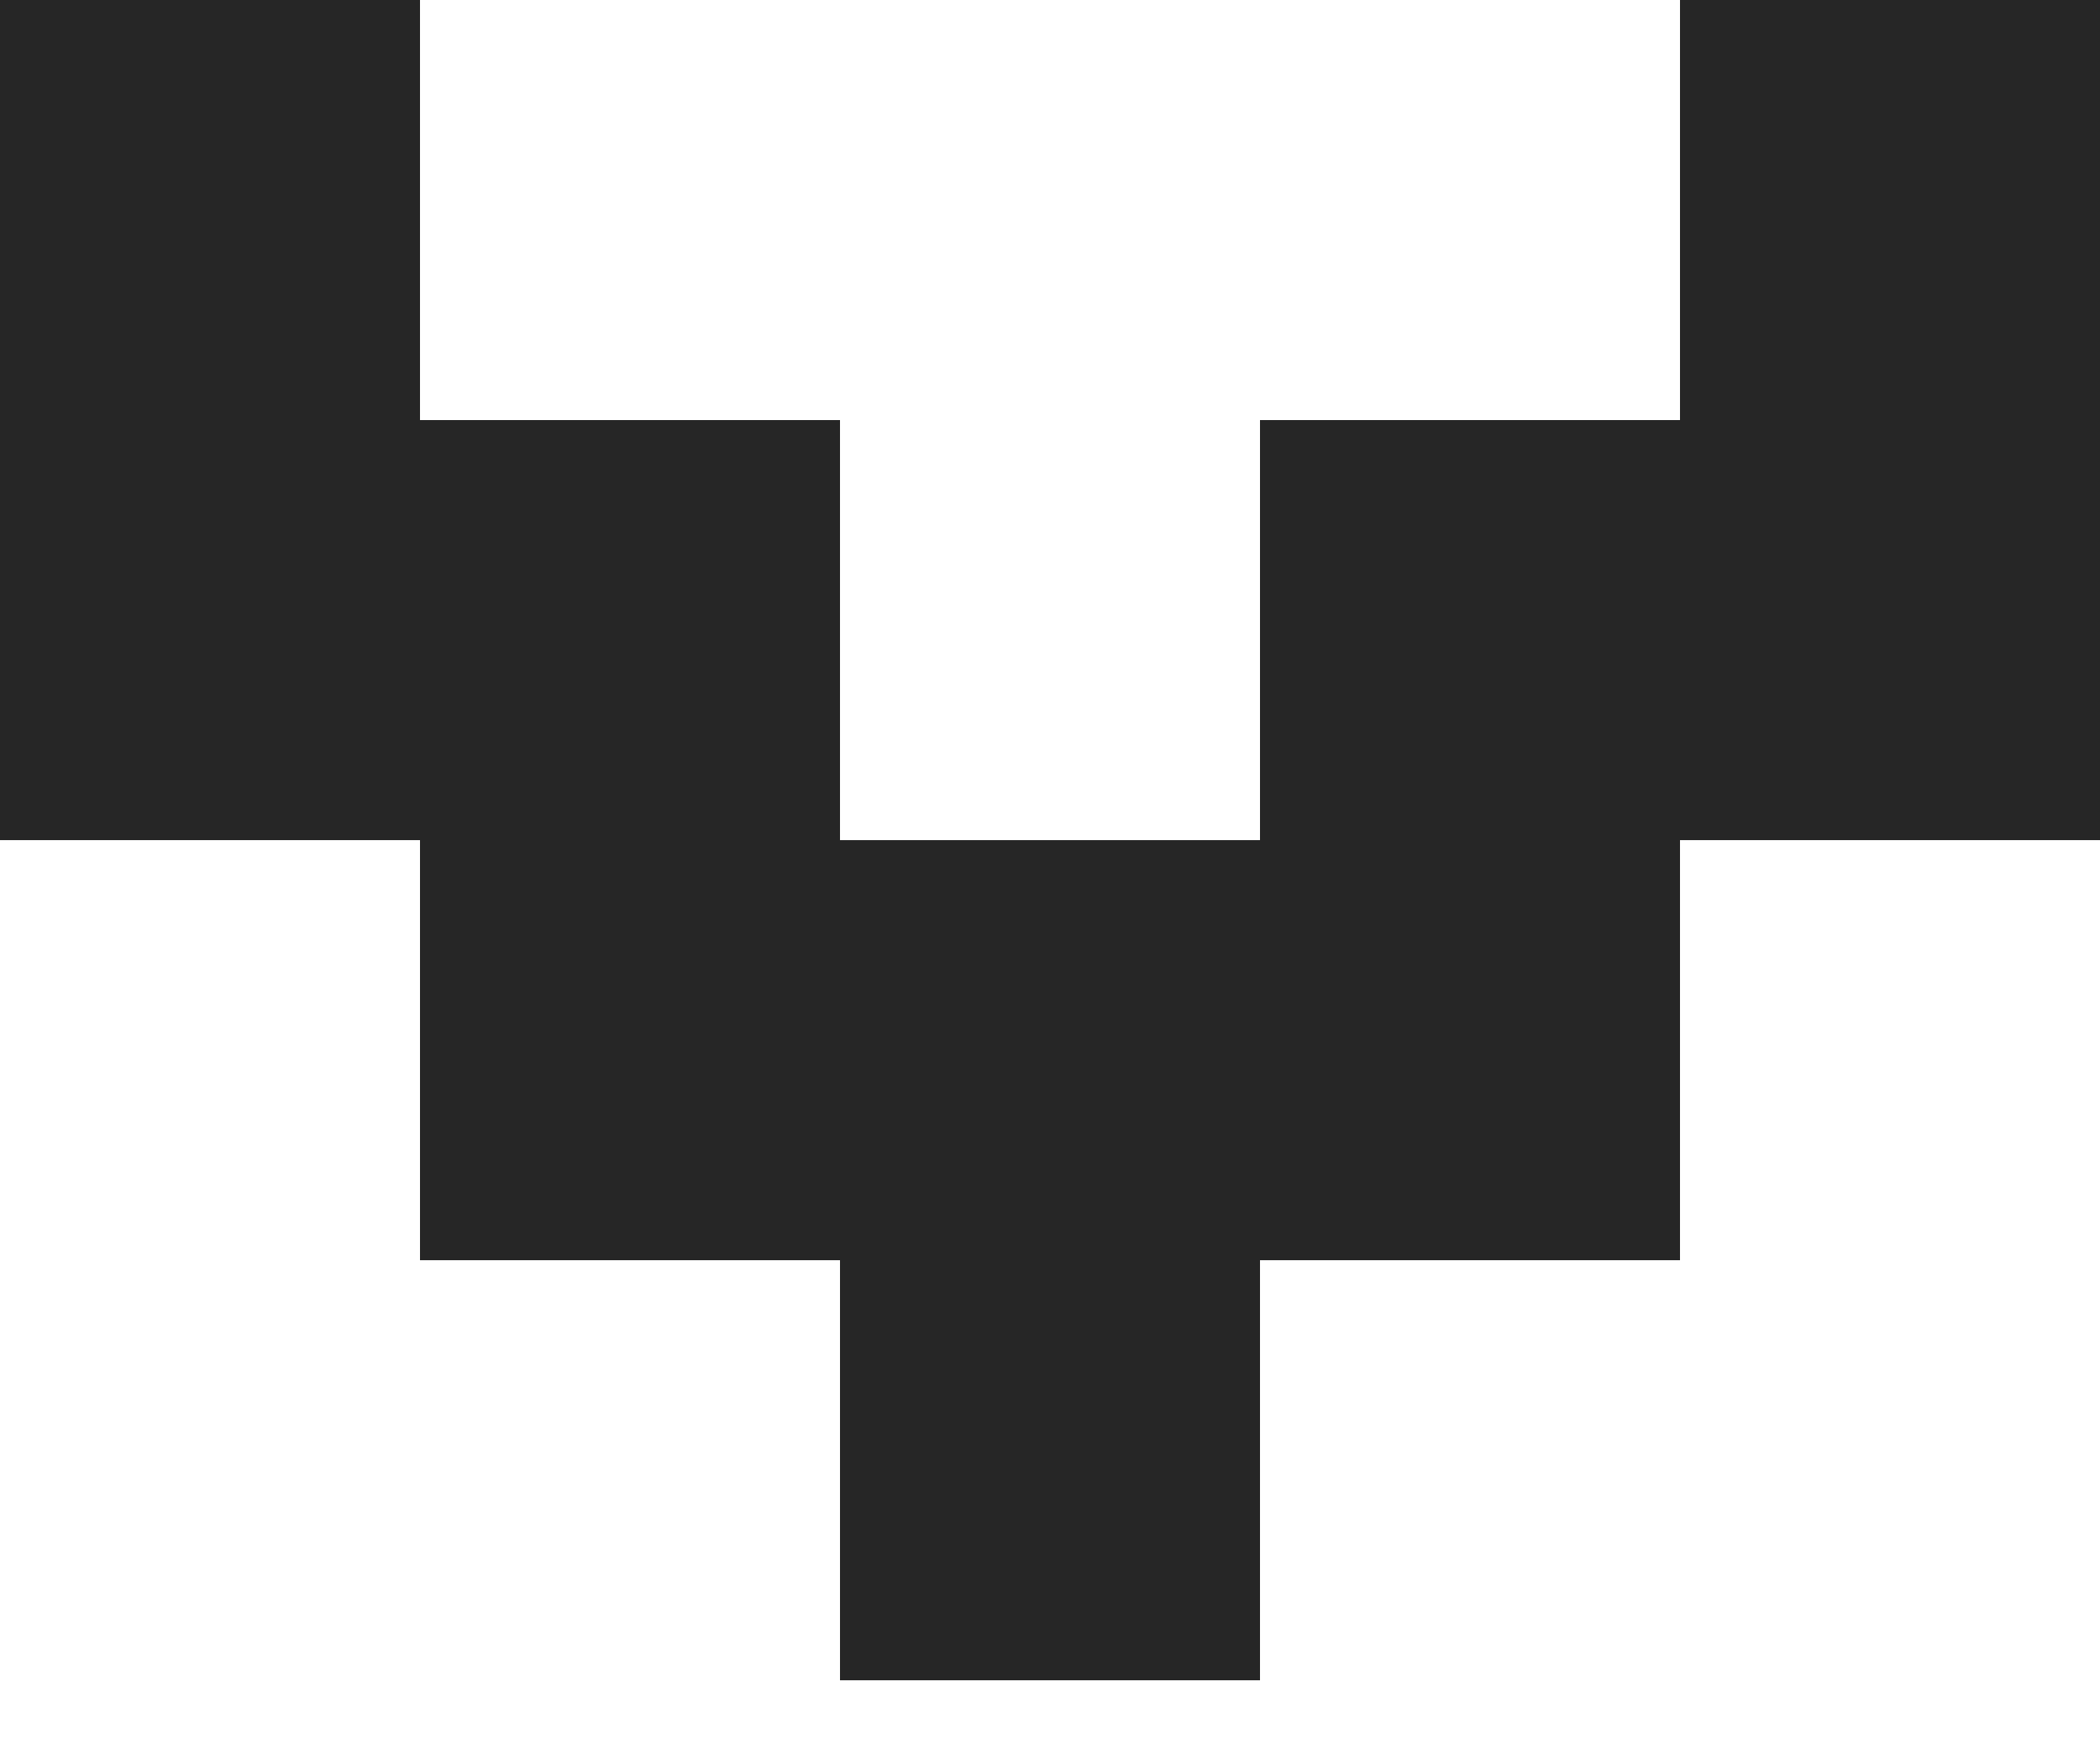 <svg width="18" height="15" viewBox="0 0 18 15" fill="none" xmlns="http://www.w3.org/2000/svg">
<path opacity="0.85" d="M3.6 3.6L7.2 3.6V7.2H10.8V3.6H14.4V-9.78708e-05H18V7.2H14.4V10.8H10.8V14.4H7.2V10.8H3.6V7.2H-0V-9.78708e-05H3.6V3.6Z" fill="black"/>
</svg>
